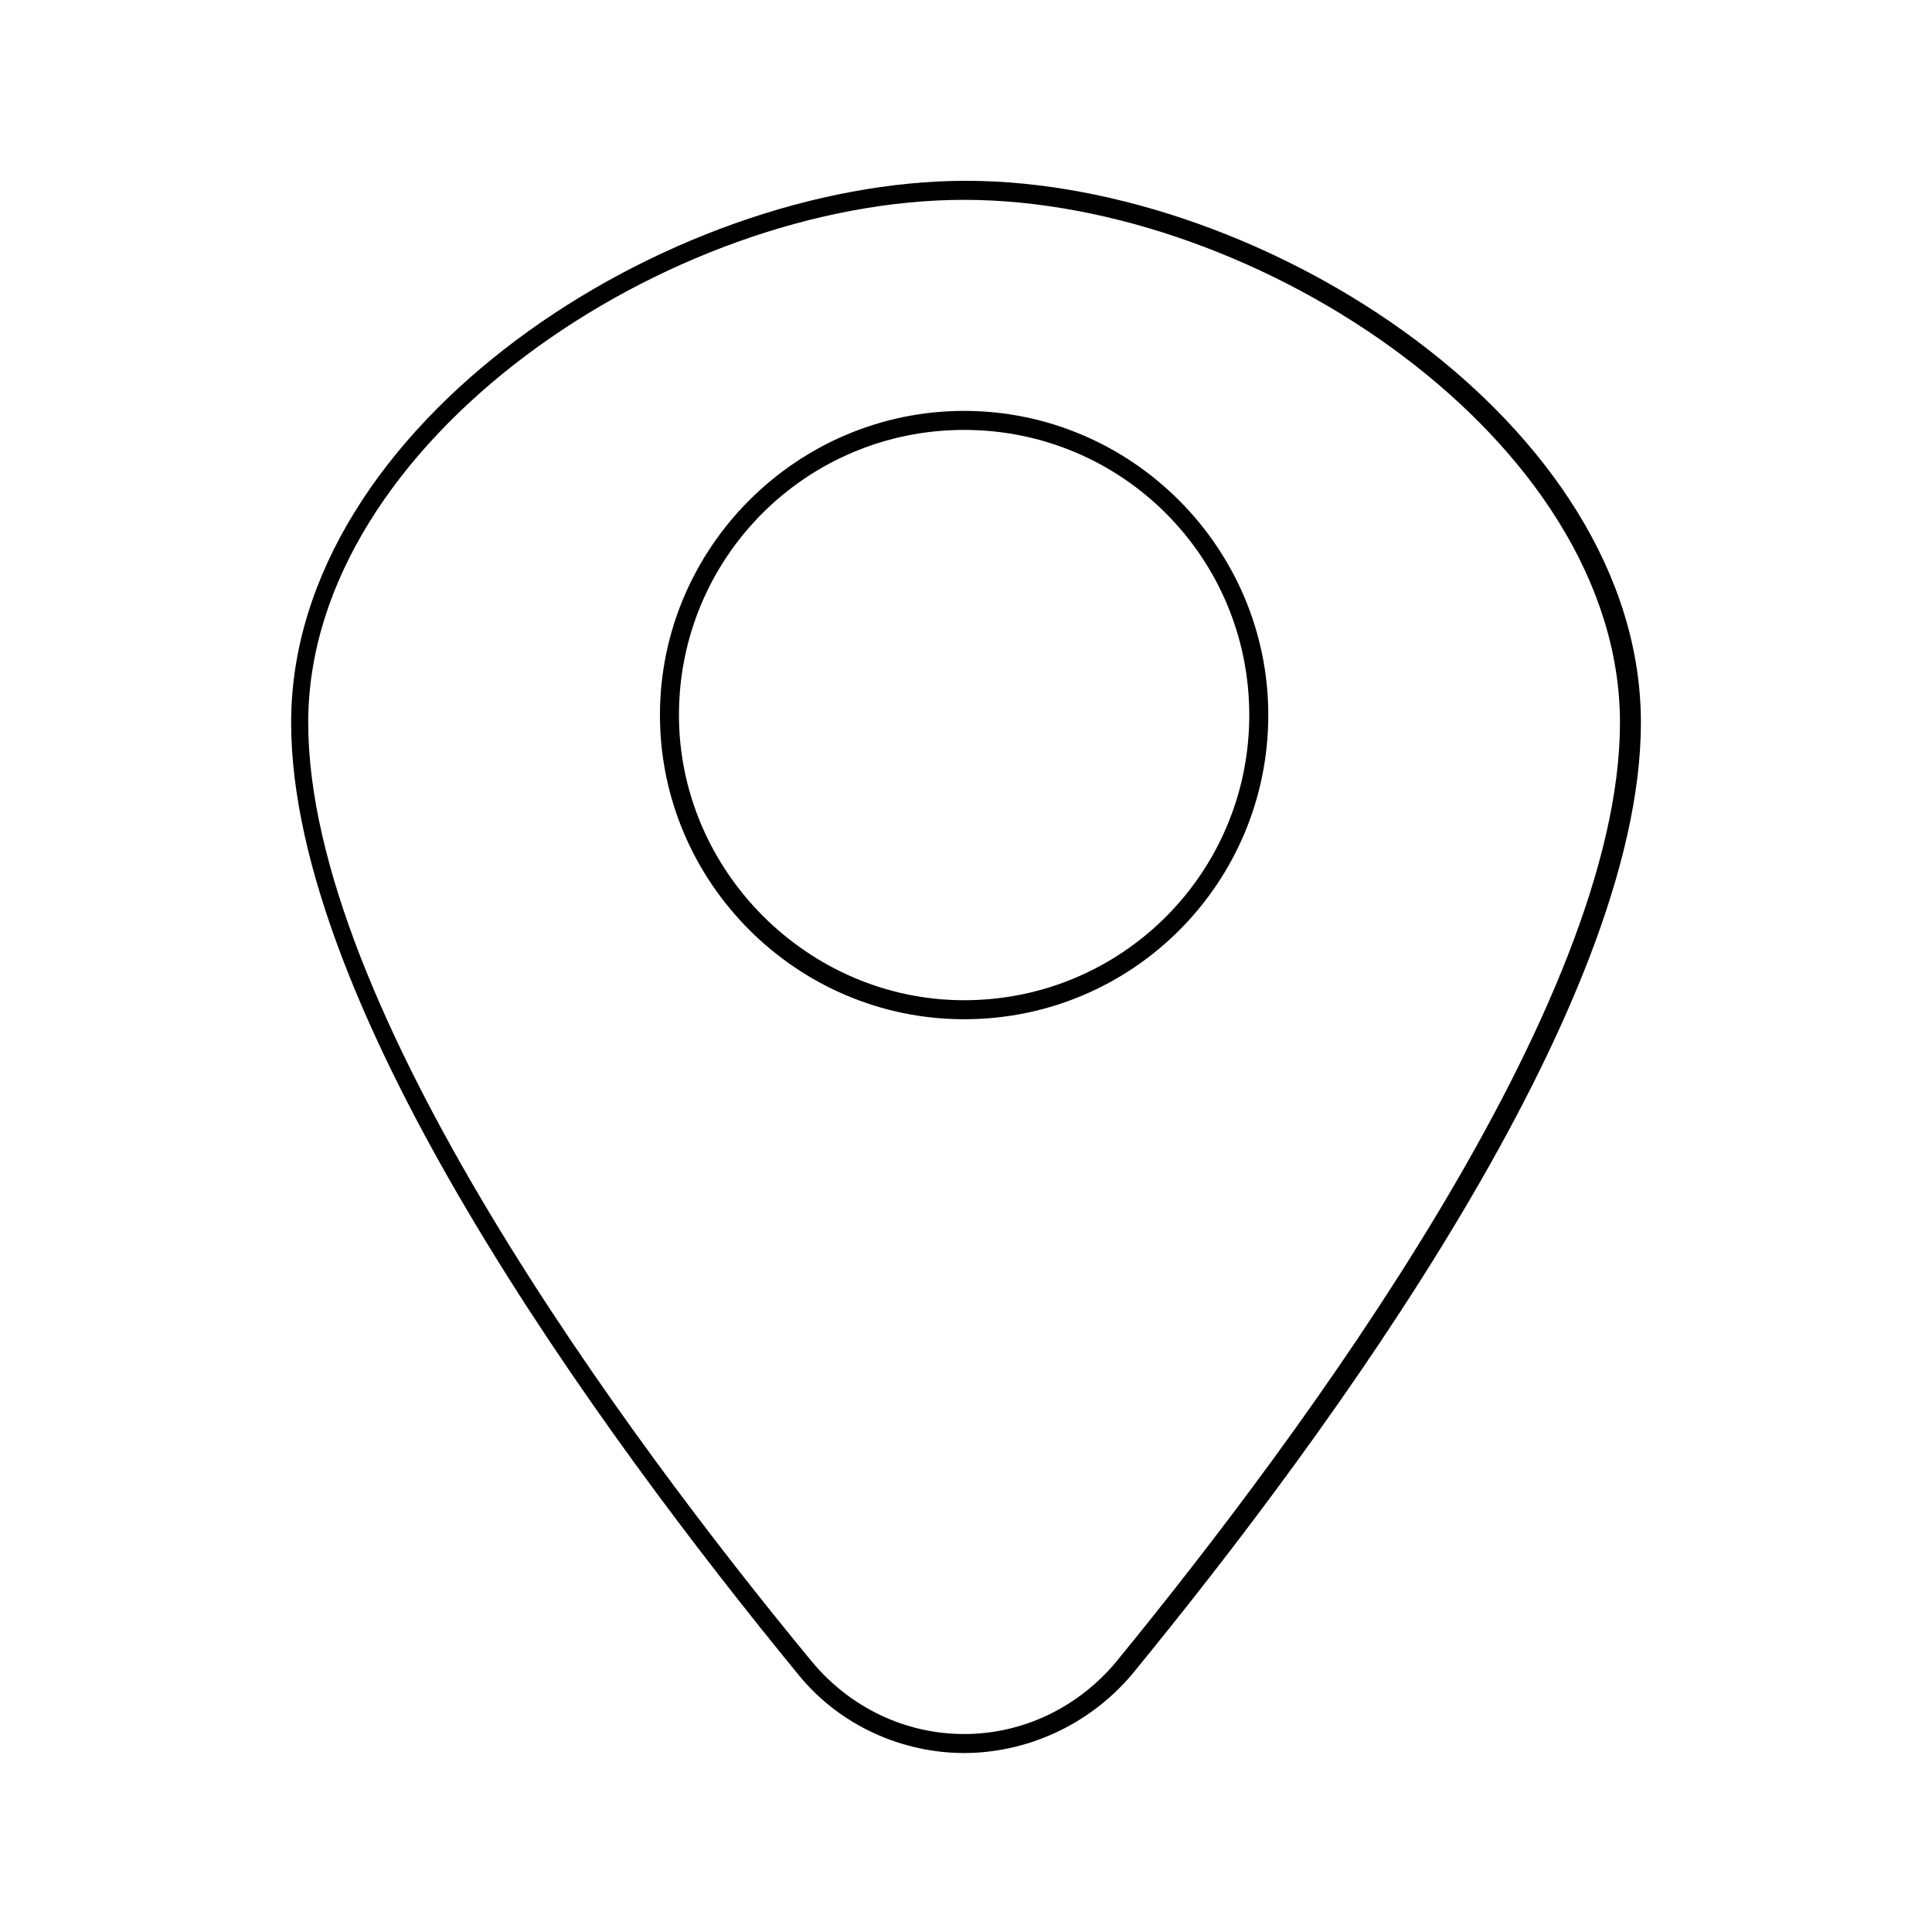 <?xml version="1.0" encoding="UTF-8"?>
<!-- The Best Svg Icon site in the world: iconSvg.co, Visit us! https://iconsvg.co -->
<svg fill="#000000" width="800px" height="800px" version="1.1" viewBox="144 144 512 512" xmlns="http://www.w3.org/2000/svg">
 <g>
  <path d="m399.5 608.57c16.121 0 32.746-7.055 44.336-20.656 52.898-64.488 135.02-176.84 135.02-252.41 0-79.098-99.754-143.59-178.85-143.59s-178.85 64.488-178.85 143.59c0 76.074 81.617 187.92 134.52 252.41 11.082 13.605 27.707 20.656 43.832 20.656zm0-411.61c78.09 0 173.81 63.984 173.81 138.55s-83.633 187.92-133.51 248.88c-10.078 12.09-24.688 19.145-40.305 19.145-15.617 0-30.23-7.055-40.305-19.145-49.879-60.457-133.51-173.81-133.51-248.88-0.004-74.566 95.719-138.55 173.81-138.55z"/>
  <path d="m480.11 333.5c0-44.336-36.273-80.609-80.609-80.609-44.336 0-80.609 36.273-80.609 80.609 0 44.336 36.273 80.609 80.609 80.609 44.836 0 80.609-36.273 80.609-80.609zm-156.18 0c0-41.816 33.754-75.57 75.57-75.57 41.816 0 75.57 33.754 75.57 75.57s-33.754 75.57-75.57 75.57c-41.309 0-75.57-34.258-75.57-75.57z"/>
 </g>
</svg>